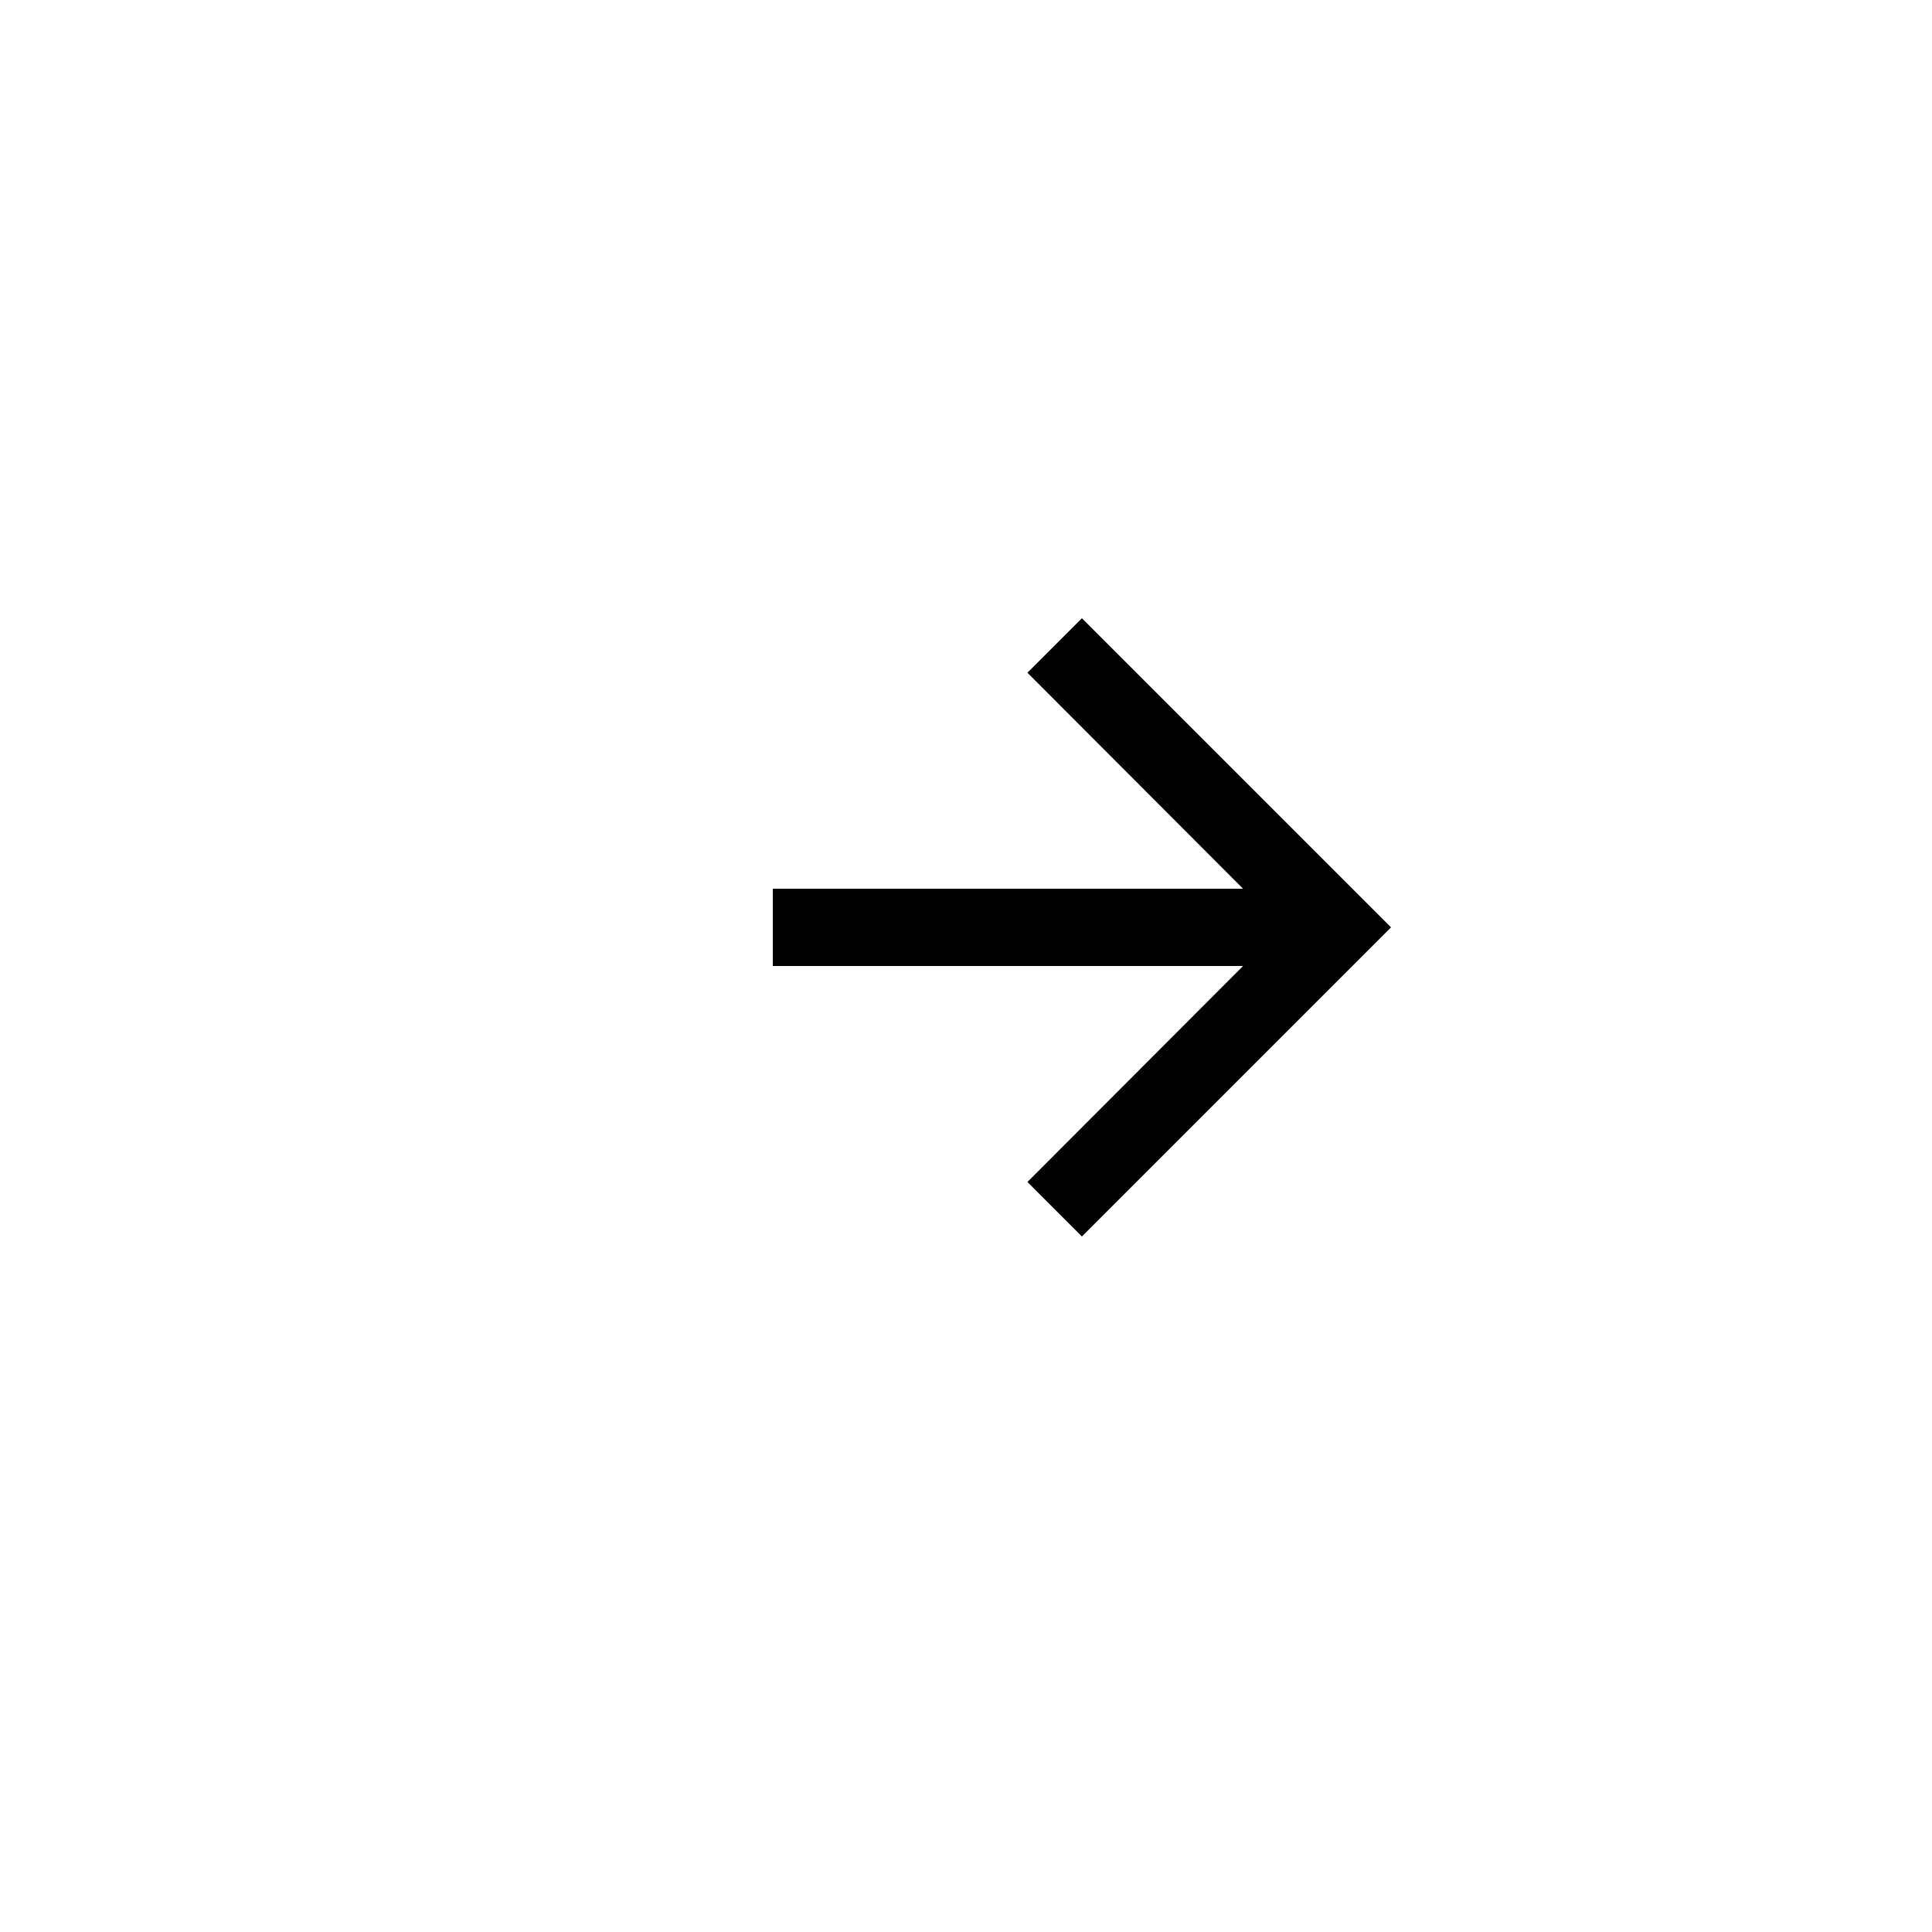 <svg width="20" height="20" viewBox="0 0 50 50" fill="none" xmlns="http://www.w3.org/2000/svg">
<path d="M28 16L26.59 17.41L32.17 23H20V25H32.17L26.59 30.59L28 32L36 24L28 16Z" fill="#000000"/>
</svg>
